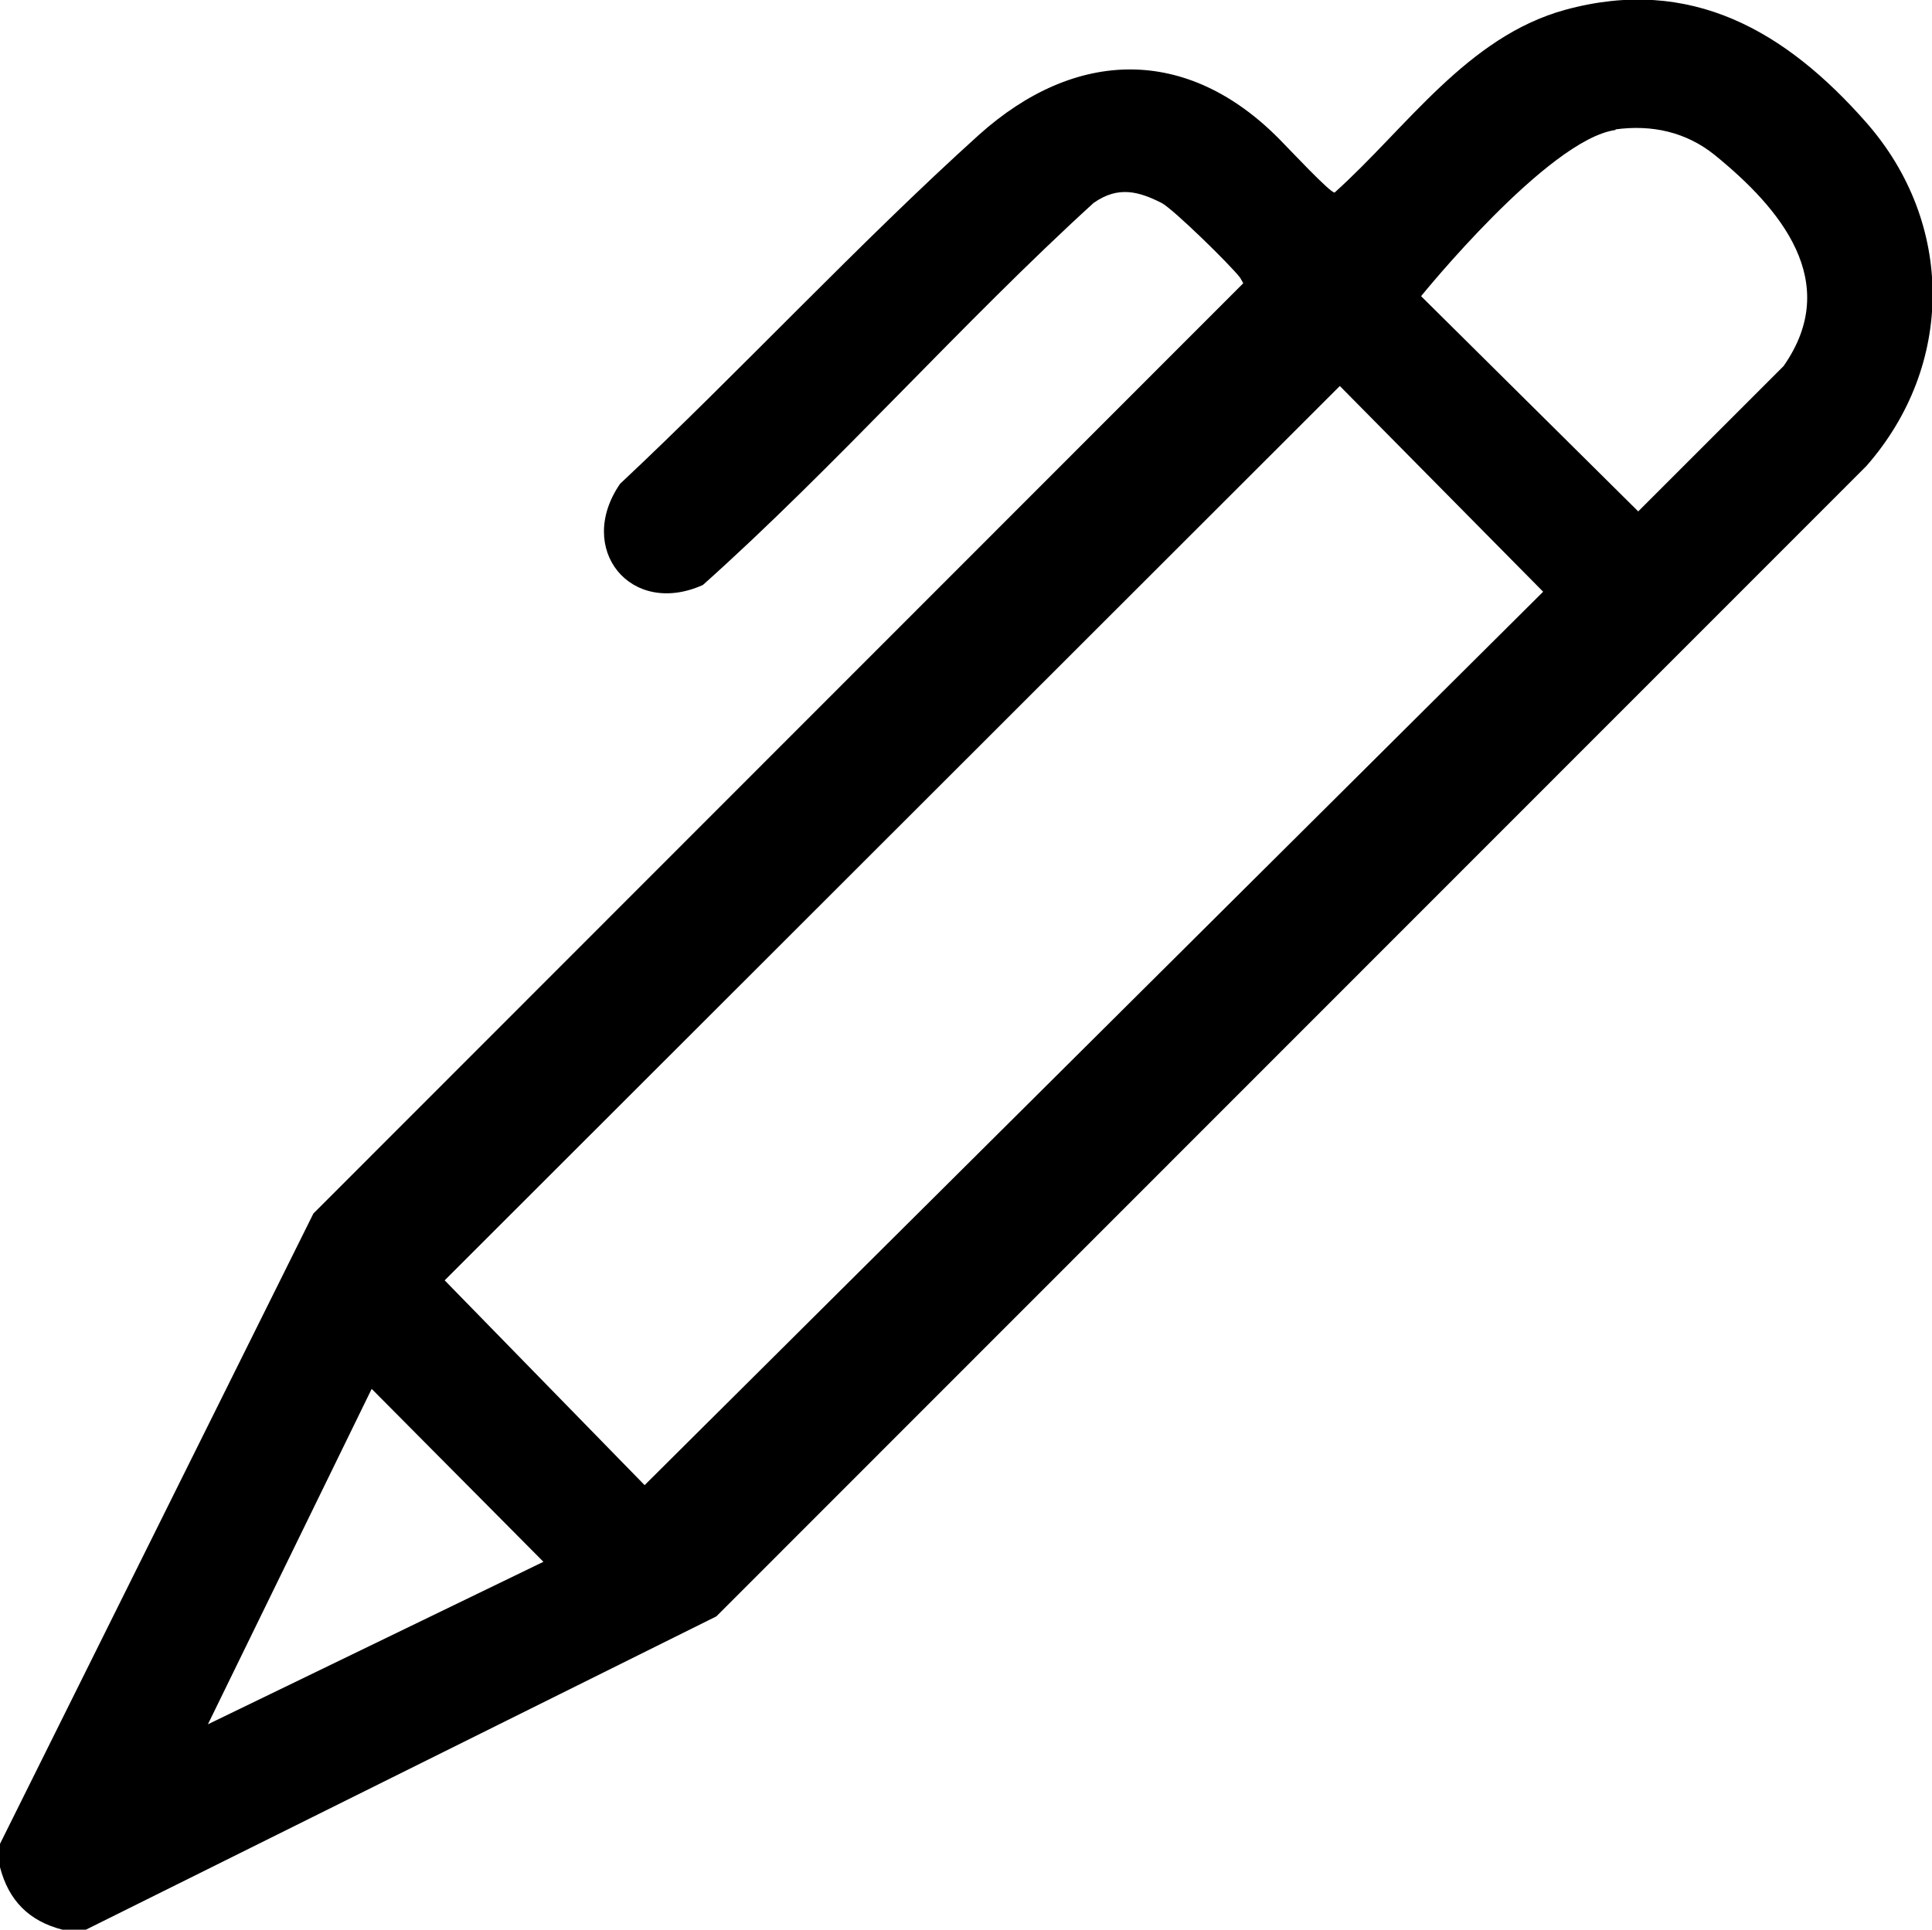 <?xml version="1.0" encoding="UTF-8"?>
<svg id="Layer_2" data-name="Layer 2" xmlns="http://www.w3.org/2000/svg" viewBox="0 0 31.5 31.47">
  <g id="Layer_1-2" data-name="Layer 1">
    <g id="bZ6Bh1.tif">
      <path d="M1.4,31.47h-.38c-.55-.14-.88-.48-1.02-1.02v-.38l5.11-10.28,15.16-15.17s-.03-.06-.05-.09c-.15-.2-1.09-1.12-1.28-1.22-.36-.18-.7-.29-1.11,0-2.12,1.93-4.23,4.32-6.37,6.23-1.18.53-2.08-.59-1.35-1.65,1.91-1.79,3.91-3.94,5.85-5.69,1.57-1.41,3.39-1.46,4.9.07.14.14.83.88.9.87,1.18-1.06,2.16-2.54,3.76-2.98,2.05-.56,3.6.35,4.91,1.84,1.44,1.64,1.44,3.96,0,5.6L11.68,26.36,1.4,31.47ZM26.34,2.12c-1.1.15-3.17,2.71-3.17,2.71l3.54,3.51,2.37-2.37c.96-1.37-.05-2.57-1.12-3.44-.47-.38-1.03-.5-1.62-.42ZM21.84,6.3l-14.59,14.58,3.26,3.34,14.65-14.57-3.31-3.35ZM8.86,25.47l-2.8-2.82-2.67,5.47,5.47-2.65Z"/>
    </g>
  </g>
</svg>